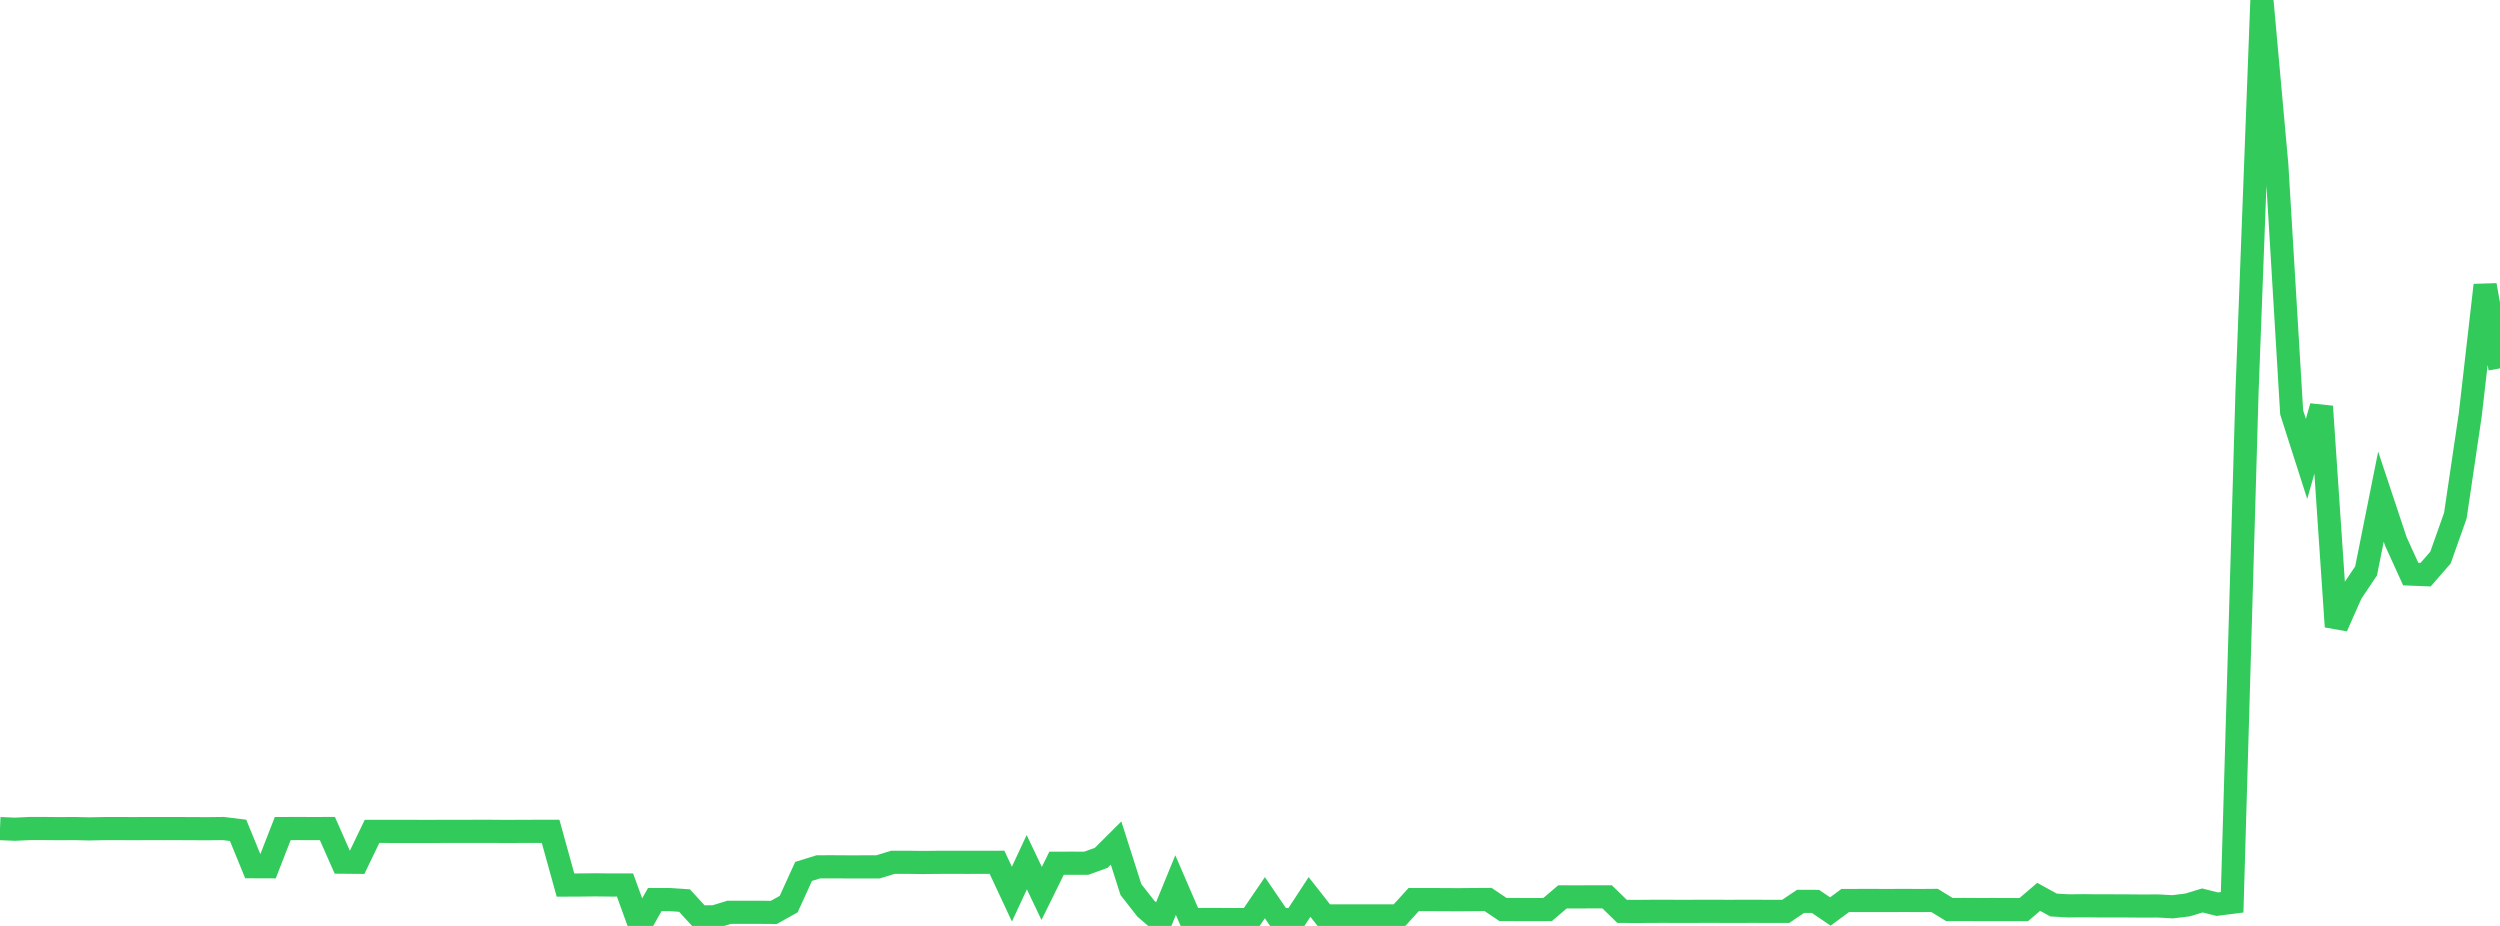 <?xml version="1.0" standalone="no"?>
<!DOCTYPE svg PUBLIC "-//W3C//DTD SVG 1.1//EN" "http://www.w3.org/Graphics/SVG/1.1/DTD/svg11.dtd">

<svg width="135" height="50" viewBox="0 0 135 50" preserveAspectRatio="none" 
  xmlns="http://www.w3.org/2000/svg"
  xmlns:xlink="http://www.w3.org/1999/xlink">


<polyline points="0.0, 44.744 0.804, 44.778 1.607, 44.74 2.411, 44.74 3.214, 44.747 4.018, 44.742 4.821, 44.76 5.625, 44.744 6.429, 44.743 7.232, 44.746 8.036, 44.742 8.839, 44.744 9.643, 44.743 10.446, 44.747 11.25, 44.75 12.054, 44.74 12.857, 44.839 13.661, 46.803 14.464, 46.806 15.268, 44.742 16.071, 44.74 16.875, 44.742 17.679, 44.741 18.482, 46.557 19.286, 46.564 20.089, 44.895 20.893, 44.895 21.696, 44.896 22.5, 44.896 23.304, 44.897 24.107, 44.894 24.911, 44.894 25.714, 44.892 26.518, 44.892 27.321, 44.899 28.125, 44.894 28.929, 44.892 29.732, 44.891 30.536, 47.794 31.339, 47.79 32.143, 47.781 32.946, 47.79 33.75, 47.789 34.554, 50.0 35.357, 48.577 36.161, 48.576 36.964, 48.63 37.768, 49.508 38.571, 49.51 39.375, 49.263 40.179, 49.263 40.982, 49.264 41.786, 49.27 42.589, 48.822 43.393, 47.057 44.196, 46.808 45.0, 46.807 45.804, 46.812 46.607, 46.811 47.411, 46.811 48.214, 46.565 49.018, 46.564 49.821, 46.574 50.625, 46.566 51.429, 46.564 52.232, 46.566 53.036, 46.564 53.839, 46.563 54.643, 48.283 55.446, 46.558 56.25, 48.246 57.054, 46.614 57.857, 46.613 58.661, 46.614 59.464, 46.324 60.268, 45.523 61.071, 48.039 61.875, 49.066 62.679, 49.758 63.482, 47.796 64.286, 49.656 65.089, 49.655 65.893, 49.655 66.696, 49.658 67.5, 49.655 68.304, 48.476 69.107, 49.655 69.911, 49.663 70.714, 48.435 71.518, 49.459 72.321, 49.458 73.125, 49.458 73.929, 49.458 74.732, 49.459 75.536, 49.459 76.339, 48.576 77.143, 48.576 77.946, 48.58 78.75, 48.584 79.554, 48.577 80.357, 48.572 81.161, 49.113 81.964, 49.115 82.768, 49.117 83.571, 49.114 84.375, 48.43 85.179, 48.434 85.982, 48.428 86.786, 48.429 87.589, 49.213 88.393, 49.218 89.196, 49.212 90.0, 49.211 90.804, 49.214 91.607, 49.212 92.411, 49.21 93.214, 49.213 94.018, 49.212 94.821, 49.211 95.625, 49.214 96.429, 49.213 97.232, 48.673 98.036, 48.676 98.839, 49.22 99.643, 48.628 100.446, 48.625 101.25, 48.625 102.054, 48.627 102.857, 48.623 103.661, 48.628 104.464, 48.622 105.268, 49.115 106.071, 49.111 106.875, 49.116 107.679, 49.115 108.482, 49.118 109.286, 49.116 110.089, 48.43 110.893, 48.871 111.696, 48.917 112.5, 48.909 113.304, 48.917 114.107, 48.917 114.911, 48.92 115.714, 48.927 116.518, 48.922 117.321, 48.966 118.125, 48.868 118.929, 48.624 119.732, 48.826 120.536, 48.723 121.339, 21.166 122.143, 0.0 122.946, 8.894 123.75, 22.27 124.554, 24.78 125.357, 21.949 126.161, 33.84 126.964, 32.028 127.768, 30.83 128.571, 26.819 129.375, 29.236 130.179, 31 130.982, 31.032 131.786, 30.11 132.589, 27.844 133.393, 22.406 134.196, 15.399 135.0, 19.893" fill="none" stroke="#32ca5b" stroke-width="1.25"/>

</svg>